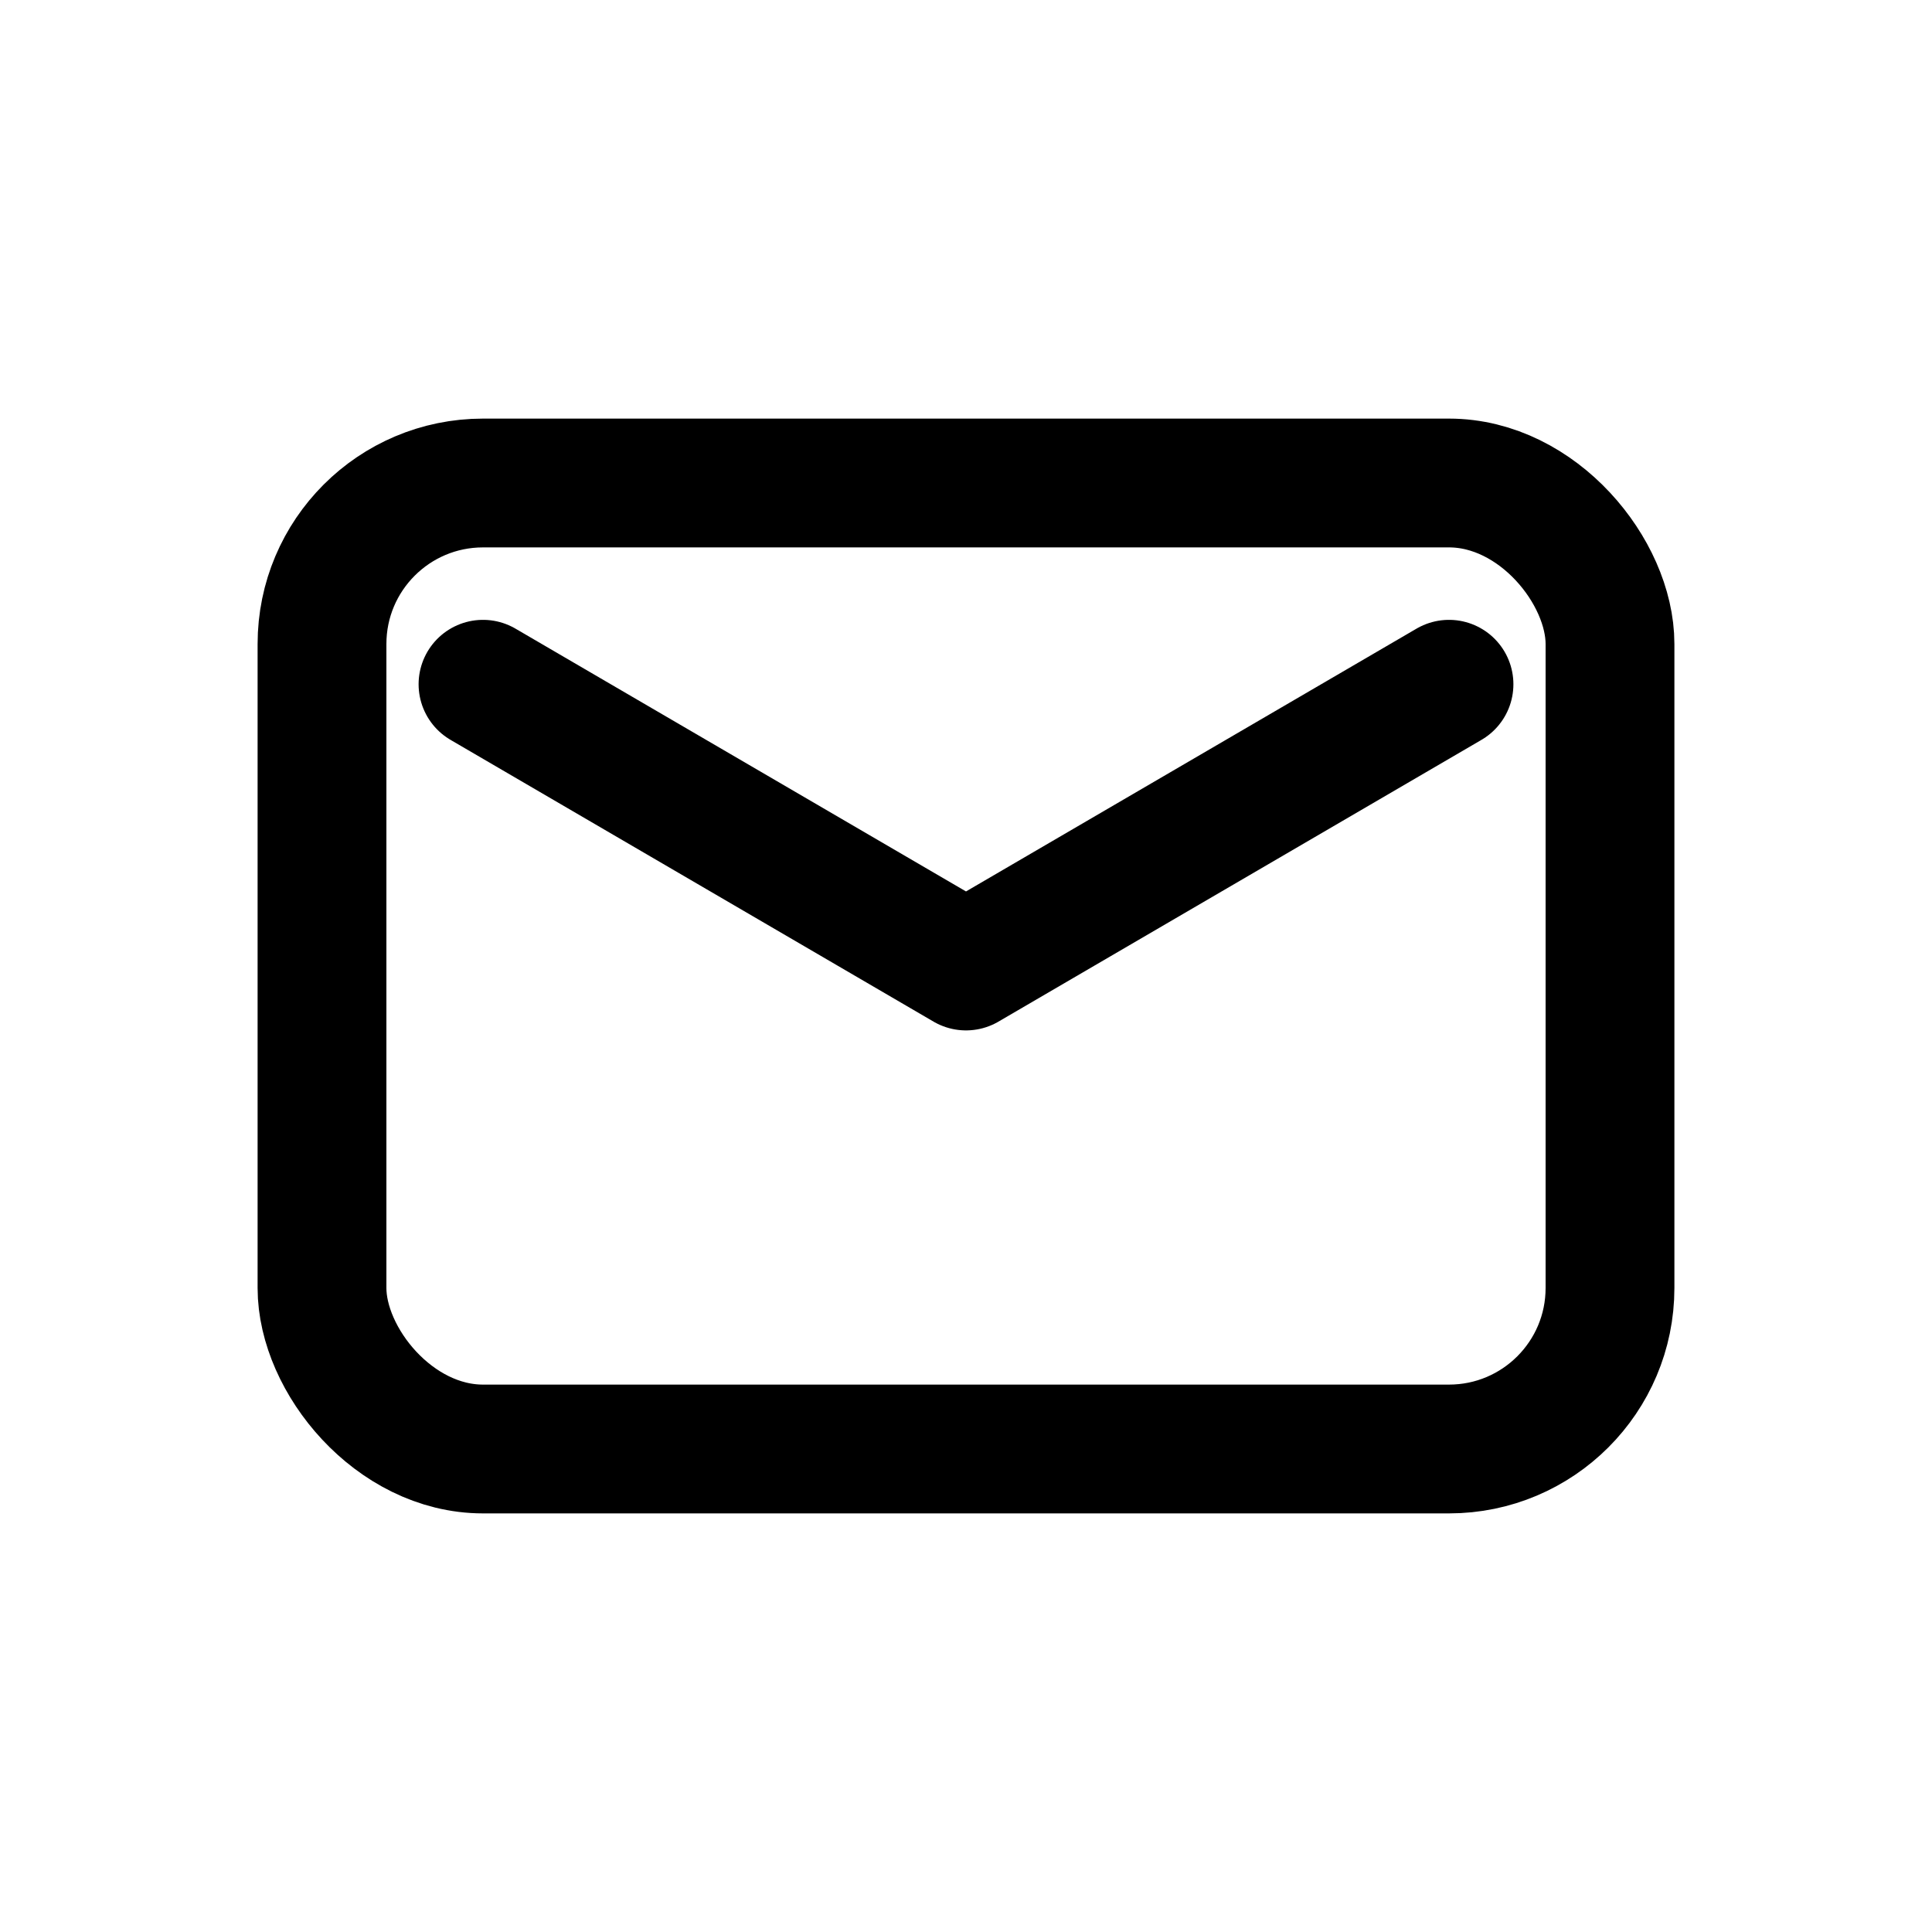 <svg width="24" height="24" viewBox="0 0 24 24" xmlns="http://www.w3.org/2000/svg" fill="none">
  <rect x="4" y="6" width="16" height="12" rx="2" stroke="#000" stroke-width="1.6"/>
  <path d="M6 8.5 12 12l6-3.5" stroke="#000" stroke-width="1.6" stroke-linecap="round" stroke-linejoin="round"/>
</svg>
